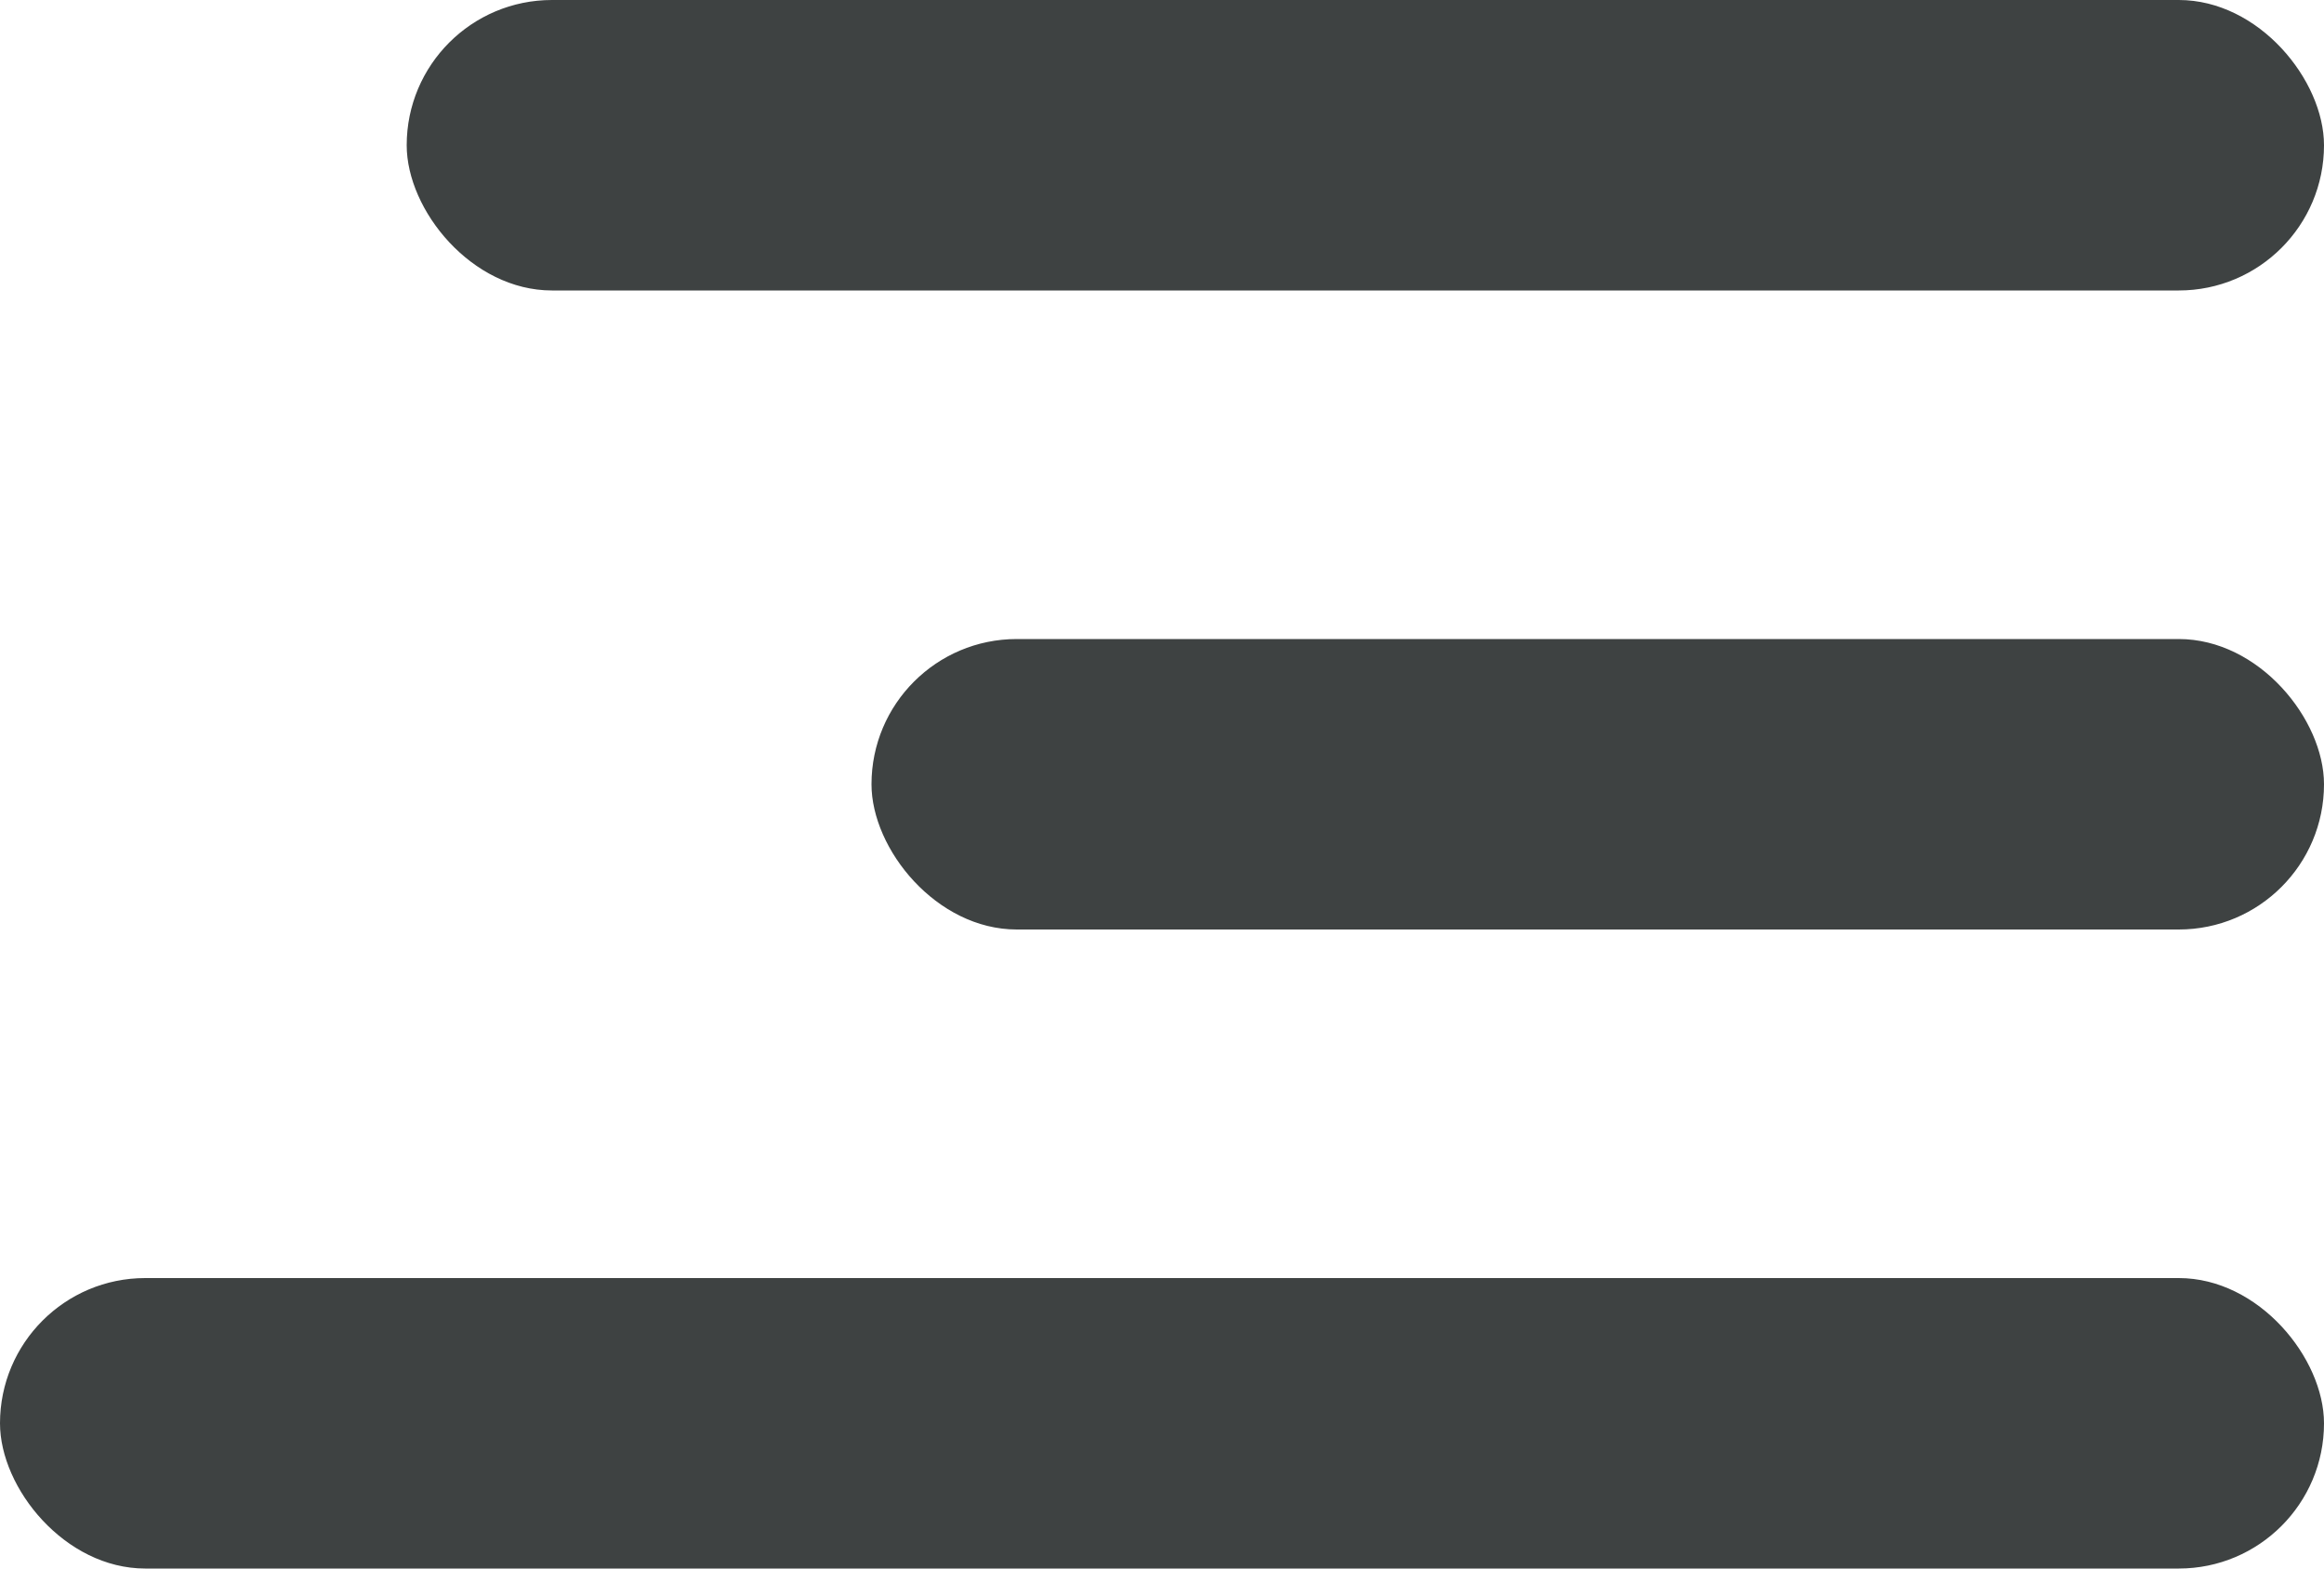 <svg xmlns="http://www.w3.org/2000/svg" width="40" height="27" viewBox="0 0 40 27">
  <g id="MENU_İCON" data-name="MENU İCON" transform="translate(-34 -41)">
    <rect id="Rectangle_2" data-name="Rectangle 2" width="33" height="5" rx="2.5" transform="translate(41 41)" fill="#3e4242"/>
    <rect id="Rectangle_3" data-name="Rectangle 3" width="25" height="5" rx="2.5" transform="translate(49 52)" fill="#3e4242"/>
    <rect id="Rectangle_4" data-name="Rectangle 4" width="40" height="5" rx="2.5" transform="translate(34 63)" fill="#3e4242"/>
  </g>
</svg>
